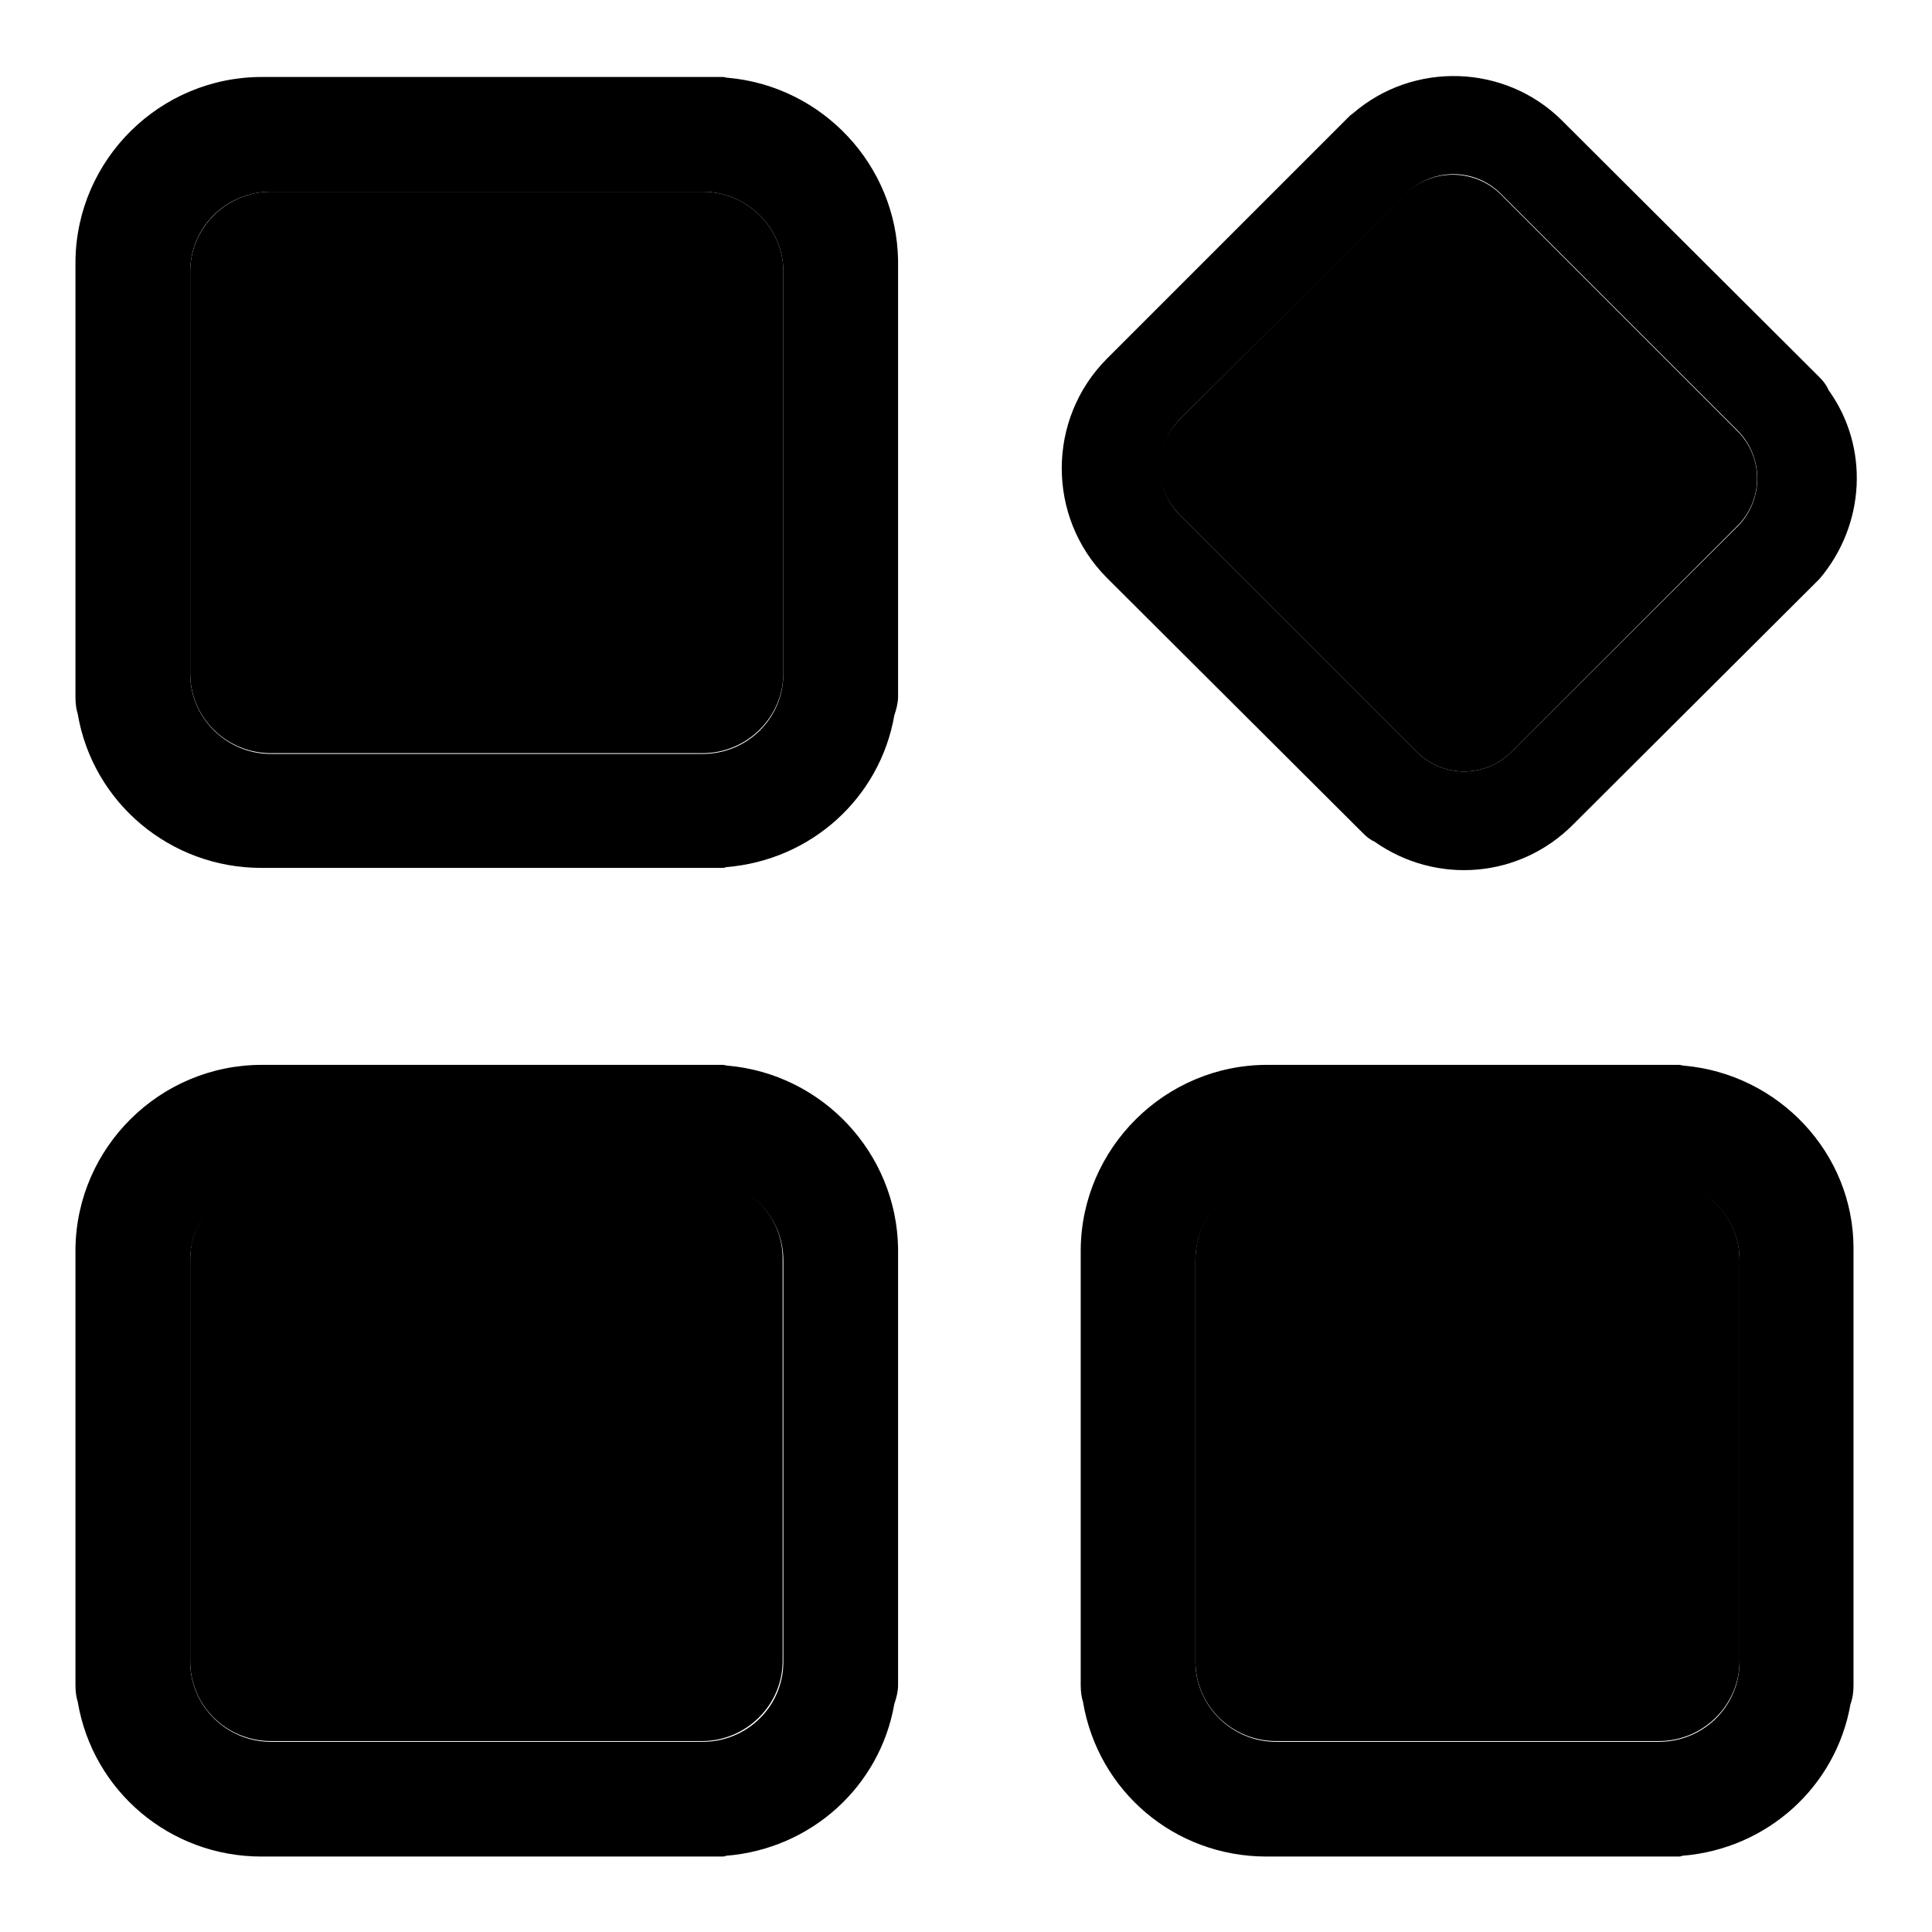 <?xml version="1.0" encoding="utf-8"?>
<!-- Svg Vector Icons : http://www.onlinewebfonts.com/icon -->
<!DOCTYPE svg PUBLIC "-//W3C//DTD SVG 1.1//EN" "http://www.w3.org/Graphics/SVG/1.1/DTD/svg11.dtd">
<svg version="1.1" xmlns="http://www.w3.org/2000/svg" xmlns:xlink="http://www.w3.org/1999/xlink" x="0px" y="0px" viewBox="0 0 256 256" enable-background="new 0 0 256 256" xml:space="preserve">
<g><g><path fill="#000000" d="M93.1,25.4H35.9c-5.9,0-10.7,4.8-10.7,10.6v53.2c0,5.9,4.8,10.6,10.7,10.6h57.2c5.9,0,10.7-4.8,10.7-10.6V36C103.8,30.2,99,25.4,93.1,25.4z"/><path fill="#000000" d="M187.7,99.6c3.5,3.5,9.1,3.5,12.6,0l29.9-29.9c3.5-3.5,3.5-9.1,0-12.6l-31.4-31.4c-3.5-3.4-9.1-3.4-12.6,0l-29.9,29.9c-3.5,3.5-3.5,9.1,0,12.6L187.7,99.6z"/><path fill="#000000" d="M93.1,156.3H35.9c-5.9,0-10.7,4.7-10.7,10.6v53.2c0,5.9,4.8,10.6,10.7,10.6h1.8c0.1,0,0.2,0,0.3,0h55c5.9,0,10.7-4.8,10.7-10.6v-53.2C103.8,161.1,99,156.3,93.1,156.3z"/><path fill="#000000" d="M219.8,156.3h-50.7c-5.9,0-10.7,4.7-10.7,10.6v53.2c0,5.9,4.8,10.6,10.7,10.6h50.7c5.9,0,10.7-4.8,10.7-10.6v-53.2C230.5,161.1,225.7,156.3,219.8,156.3z"/><path fill="#000000" d="M180.6,110.4c0.5,0.5,1,0.9,1.5,1.1c8.2,5.8,19.3,4.9,26.4-2.3L240.8,77c0.1-0.1,0.2-0.2,0.3-0.3c6.1-7.2,6.6-17.5,1.2-25c-0.3-0.7-0.7-1.2-1.2-1.7l-34.1-34l-0.1-0.1c-7.5-7.4-19.6-7.8-27.6-0.9c-0.1,0.1-0.3,0.2-0.4,0.3l-32.2,32.2c-8,8-8,21-0.1,29L180.6,110.4z M156.3,55.6l30-29.9c3.5-3.5,9.1-3.5,12.6,0l31.4,31.4c3.4,3.5,3.4,9.1,0,12.6l-30,29.9c-3.5,3.5-9.1,3.5-12.6,0l-31.4-31.4C152.9,64.8,152.9,59.1,156.3,55.6z"/><path fill="#000000" d="M223.1,141.2c-0.2,0-0.4-0.1-0.6-0.1h-54.6c-13.5,0-24.6,11-24.7,24.5v57.7c0,0.8,0.1,1.6,0.3,2.2c2,11.9,12.2,20.5,24.3,20.5h54.6c0.2,0,0.3,0,0.5-0.1c11.3-0.9,20.4-9.2,22.3-20.1c0.3-0.8,0.4-1.7,0.4-2.5v-57.7v-0.2C245.6,152.8,235.7,142.3,223.1,141.2z M230.5,220.2c0,5.9-4.8,10.6-10.7,10.6h-50.7c-5.9,0-10.7-4.8-10.7-10.6v-53.2c0-5.9,4.8-10.6,10.7-10.6h50.7c5.9,0,10.7,4.7,10.7,10.6L230.5,220.2L230.5,220.2z"/><path fill="#000000" d="M96.4,141.2c-0.2,0-0.4-0.1-0.6-0.1H34.7c-13.5,0-24.5,10.9-24.7,24.3c0,0,0,0.1,0,0.2v57.7c0,0.8,0.1,1.6,0.3,2.2c2,11.9,12.3,20.5,24.3,20.5h61.1c0.2,0,0.3,0,0.5-0.1c11.3-0.9,20.4-9.2,22.3-20.1c0.3-0.9,0.5-1.7,0.5-2.5v-57.7v-0.2C118.8,152.8,109,142.3,96.4,141.2z M103.8,220.2c0,5.9-4.8,10.6-10.7,10.6H38c-0.1,0-0.2,0-0.3,0h-1.8c-5.9,0-10.7-4.8-10.7-10.6v-53.2c0-5.9,4.8-10.6,10.7-10.6h57.2c5.9,0,10.7,4.7,10.7,10.6L103.8,220.2L103.8,220.2L103.8,220.2z"/><path fill="#000000" d="M96.4,10.3c-0.2,0-0.4-0.1-0.6-0.1H34.7c-13.5,0-24.5,10.9-24.7,24.3c0,0.1,0,0.1,0,0.2v57.7c0,0.8,0.1,1.6,0.3,2.2c2,11.8,12.3,20.4,24.3,20.4h61.1c0.2,0,0.3,0,0.5-0.1c11.3-0.9,20.4-9.2,22.3-20.1c0.3-0.9,0.5-1.7,0.5-2.5V34.7v-0.2C118.8,21.9,109,11.4,96.4,10.3z M103.8,89.3c0,5.9-4.8,10.6-10.7,10.6H35.9c-5.9,0-10.7-4.8-10.7-10.6V36c0-5.9,4.8-10.6,10.7-10.6h57.2c5.9,0,10.7,4.8,10.7,10.6L103.8,89.3L103.8,89.3z"/></g></g>
</svg>
